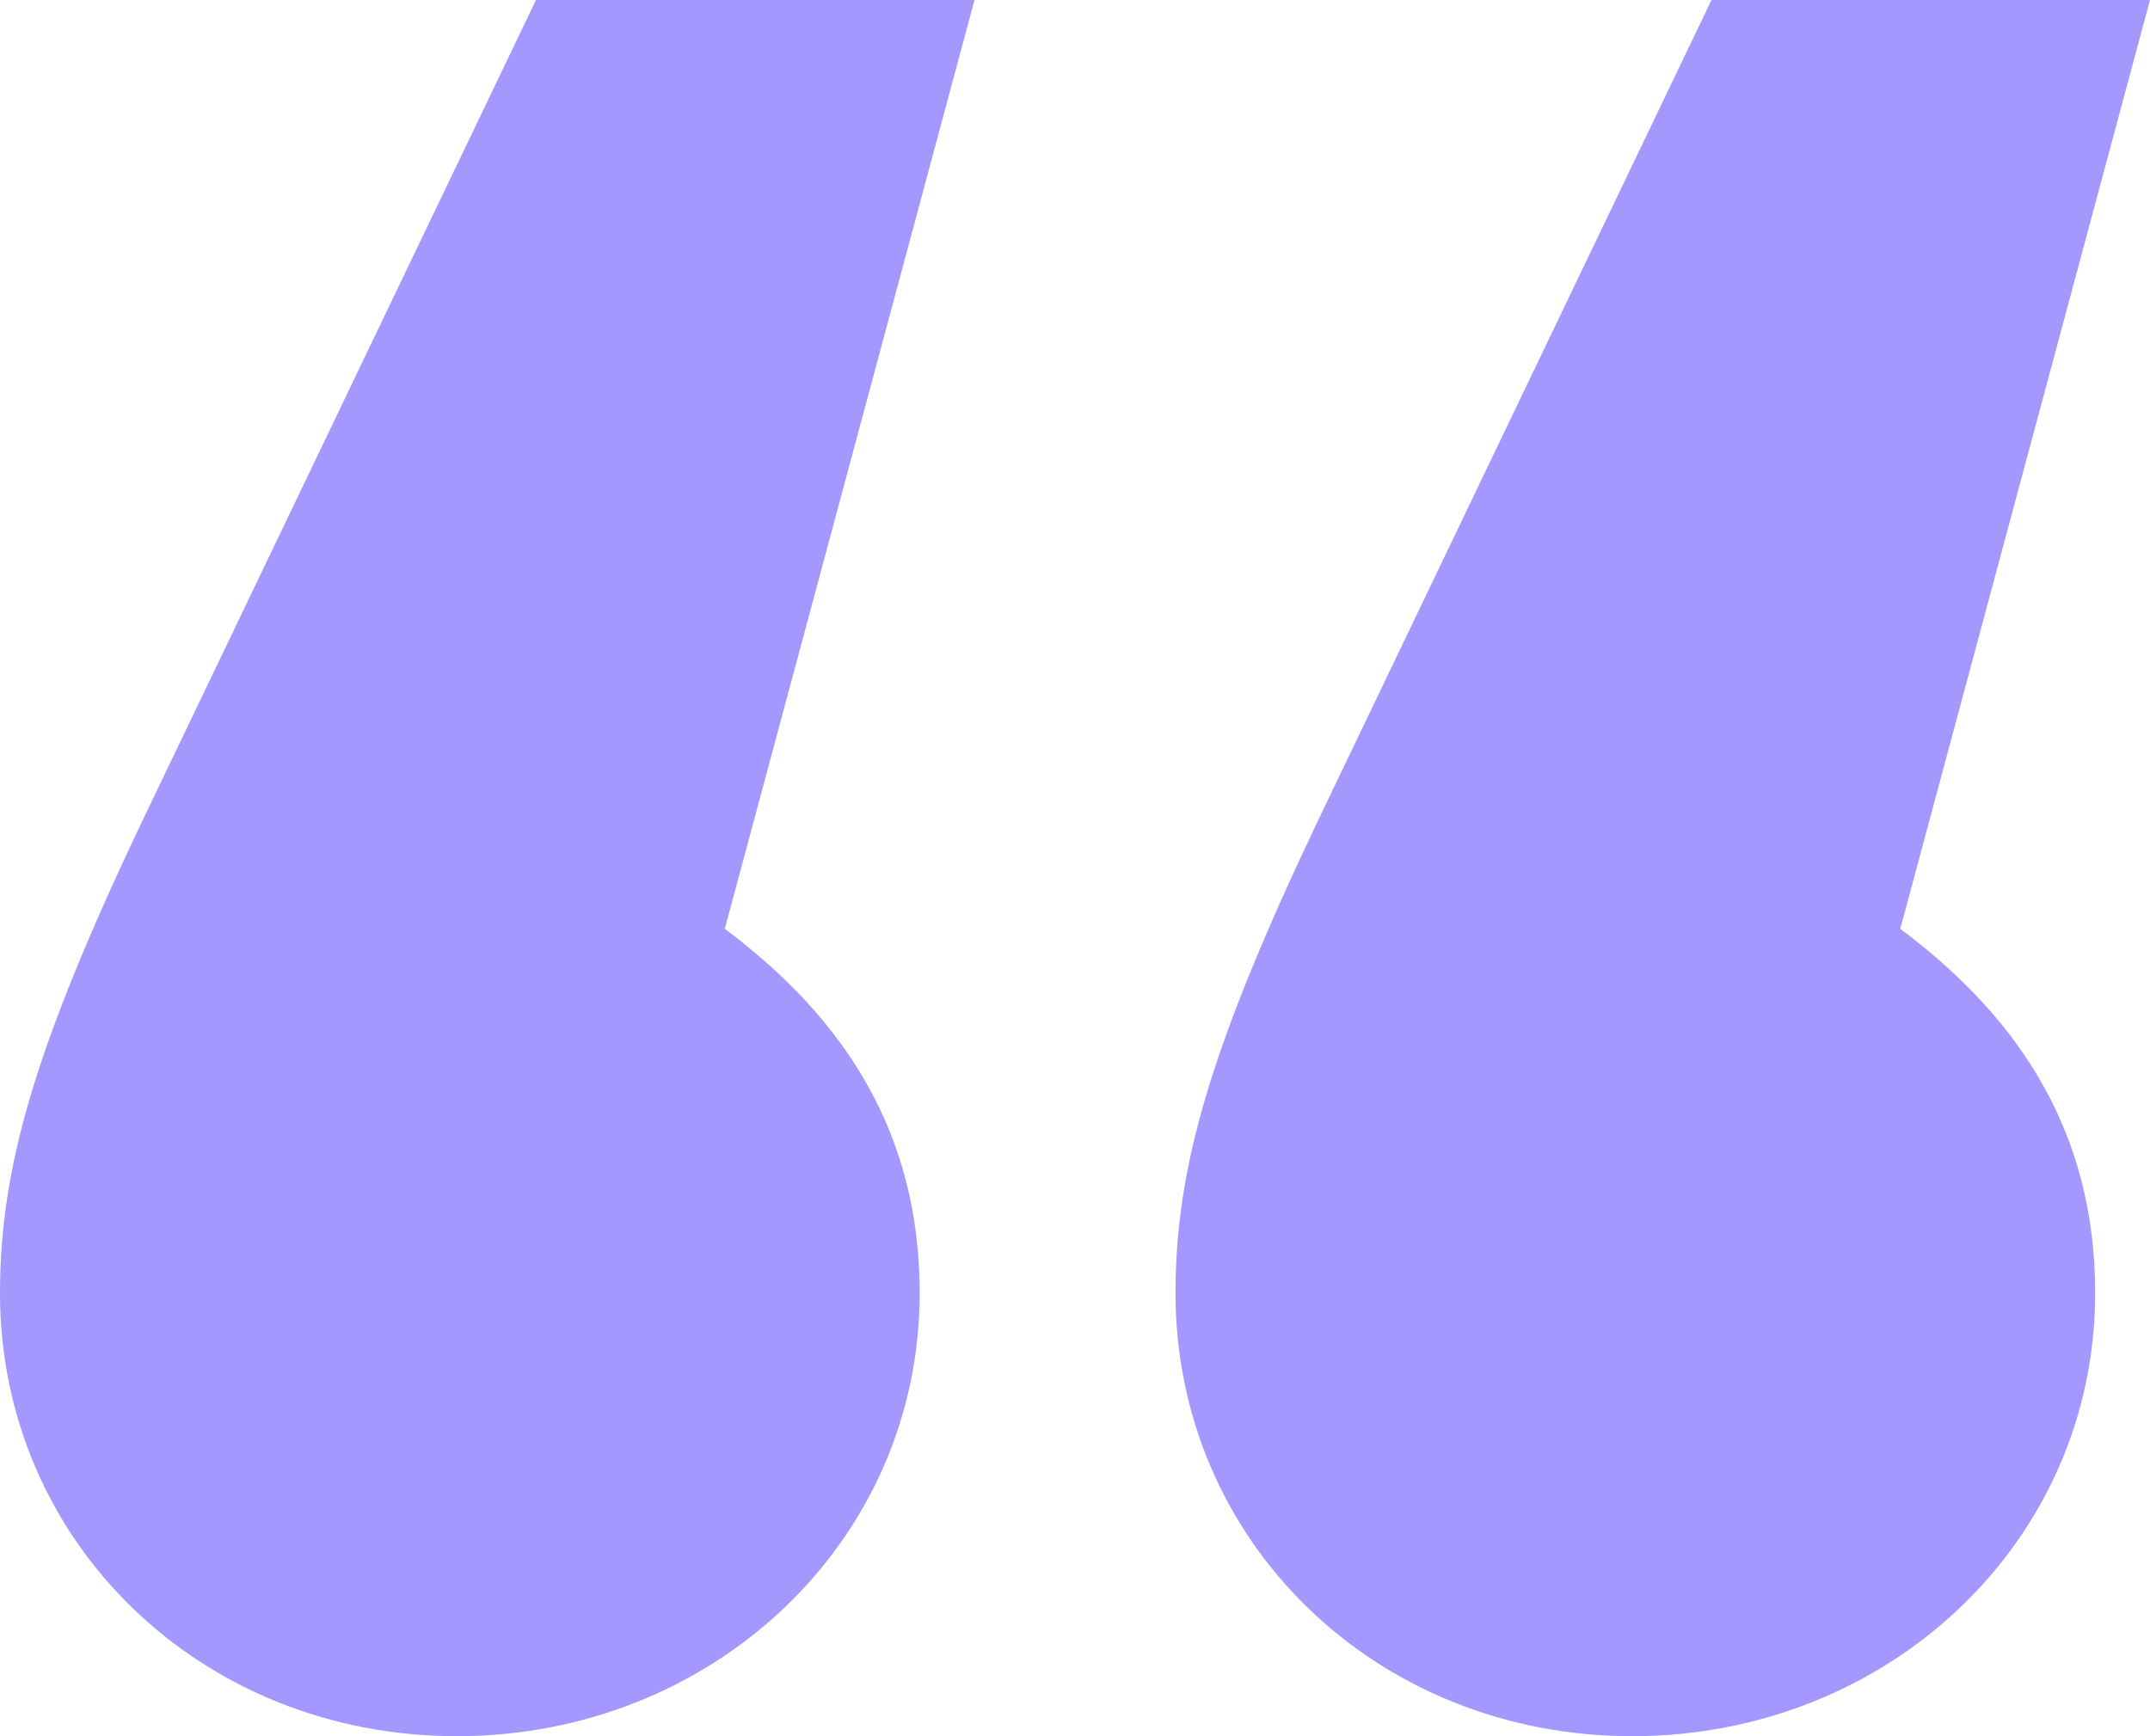<svg width="78" height="63" viewBox="0 0 78 63" fill="none" xmlns="http://www.w3.org/2000/svg">
<path d="M16.572 63C7.292 63 0 55.951 0 46.92C0 42.294 1.326 37.888 5.082 29.958L19.445 0H35.354L26.295 33.703C30.714 37.007 33.365 41.192 33.365 46.92C33.365 55.951 25.853 63 16.572 63ZM59.218 63C49.938 63 42.646 55.951 42.646 46.92C42.646 42.294 43.972 37.888 47.728 29.958L62.091 0H78L68.941 33.703C73.36 37.007 76.011 41.192 76.011 46.92C76.011 55.951 68.499 63 59.218 63Z" fill="#A498FF"/>
</svg>
